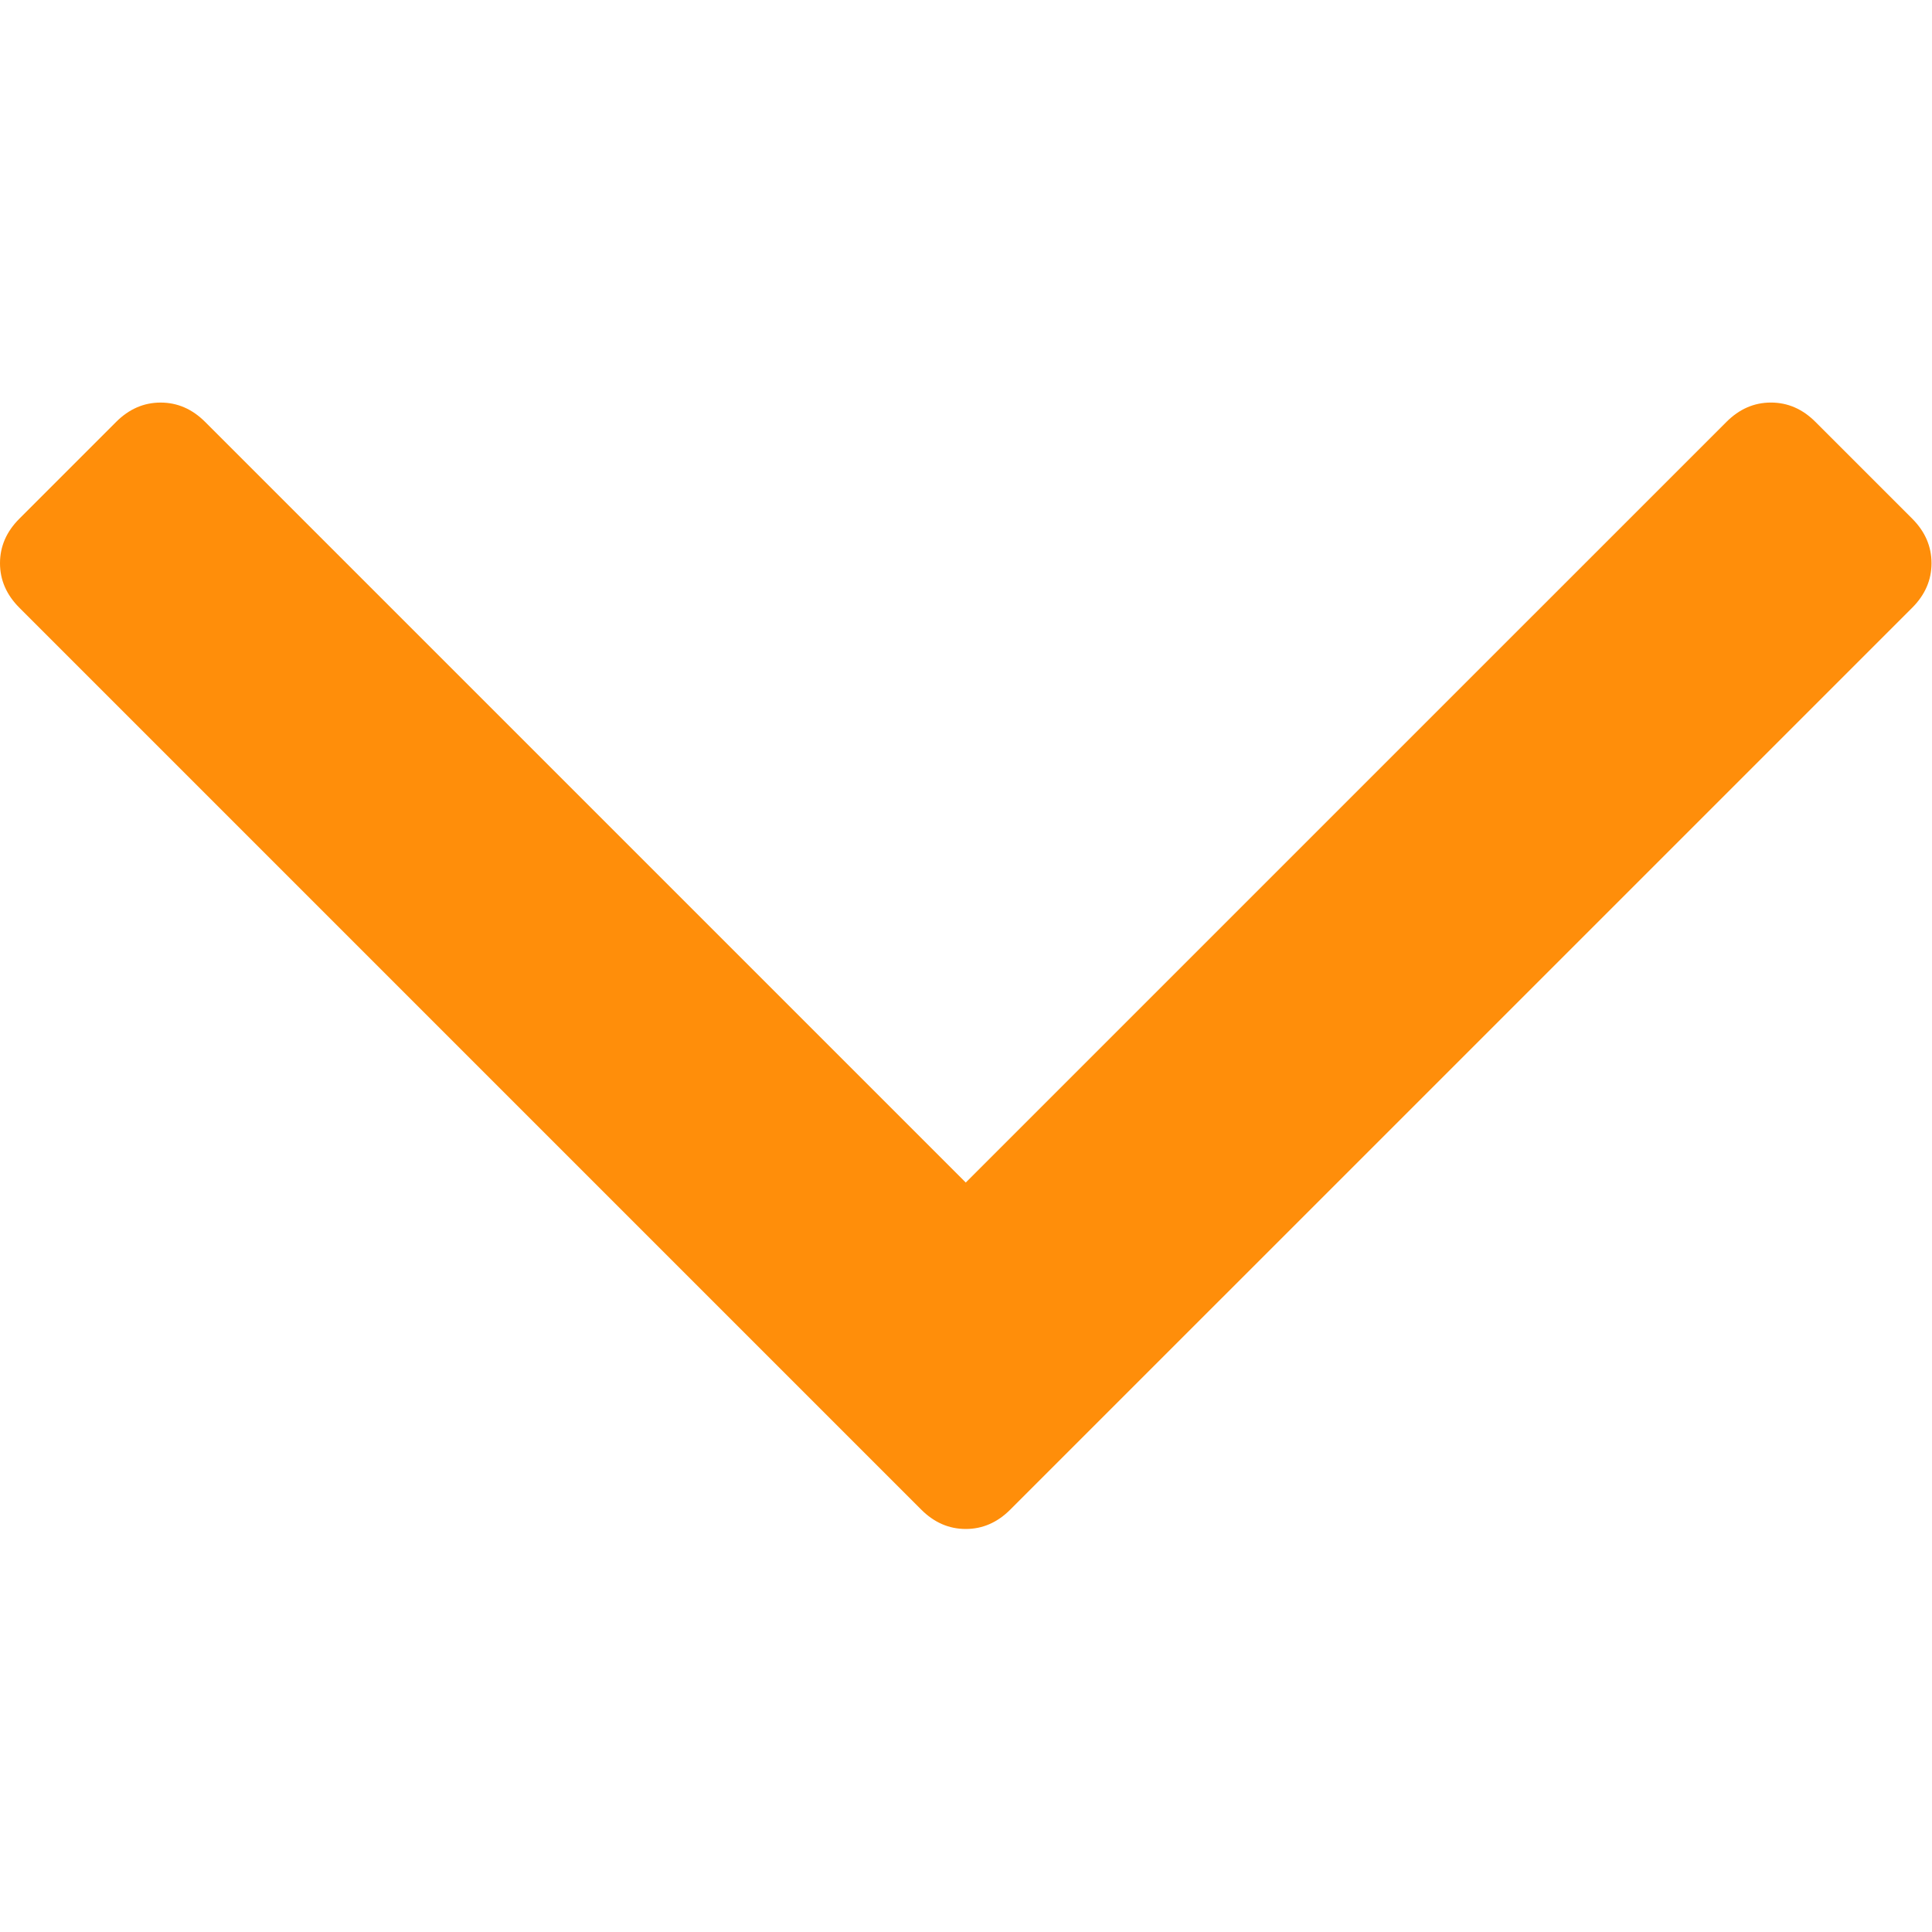 <?xml version="1.0" encoding="UTF-8"?> <svg xmlns="http://www.w3.org/2000/svg" width="285" height="285" viewBox="0 0 285 285" fill="none"> <g clip-path="url(#clip0_2008_3)"> <path d="M282.082 76.512L267.808 62.239C265.906 60.333 263.715 59.383 261.238 59.383C258.767 59.383 256.577 60.333 254.675 62.239L142.466 174.442L30.262 62.242C28.359 60.336 26.169 59.386 23.695 59.386C21.22 59.386 19.03 60.336 17.128 62.242L2.856 76.516C0.95 78.418 0 80.608 0 83.083C0 85.556 0.953 87.746 2.856 89.648L135.899 222.694C137.801 224.597 139.992 225.548 142.466 225.548C144.94 225.548 147.127 224.597 149.028 222.694L282.082 89.648C283.984 87.745 284.929 85.555 284.929 83.083C284.929 80.608 283.984 78.418 282.082 76.512Z" fill="#FF8E0A"></path> </g> <defs> <clipPath id="clip0_2008_3"> <rect width="284.929" height="284.929" fill="white"></rect> </clipPath> </defs> </svg> 
